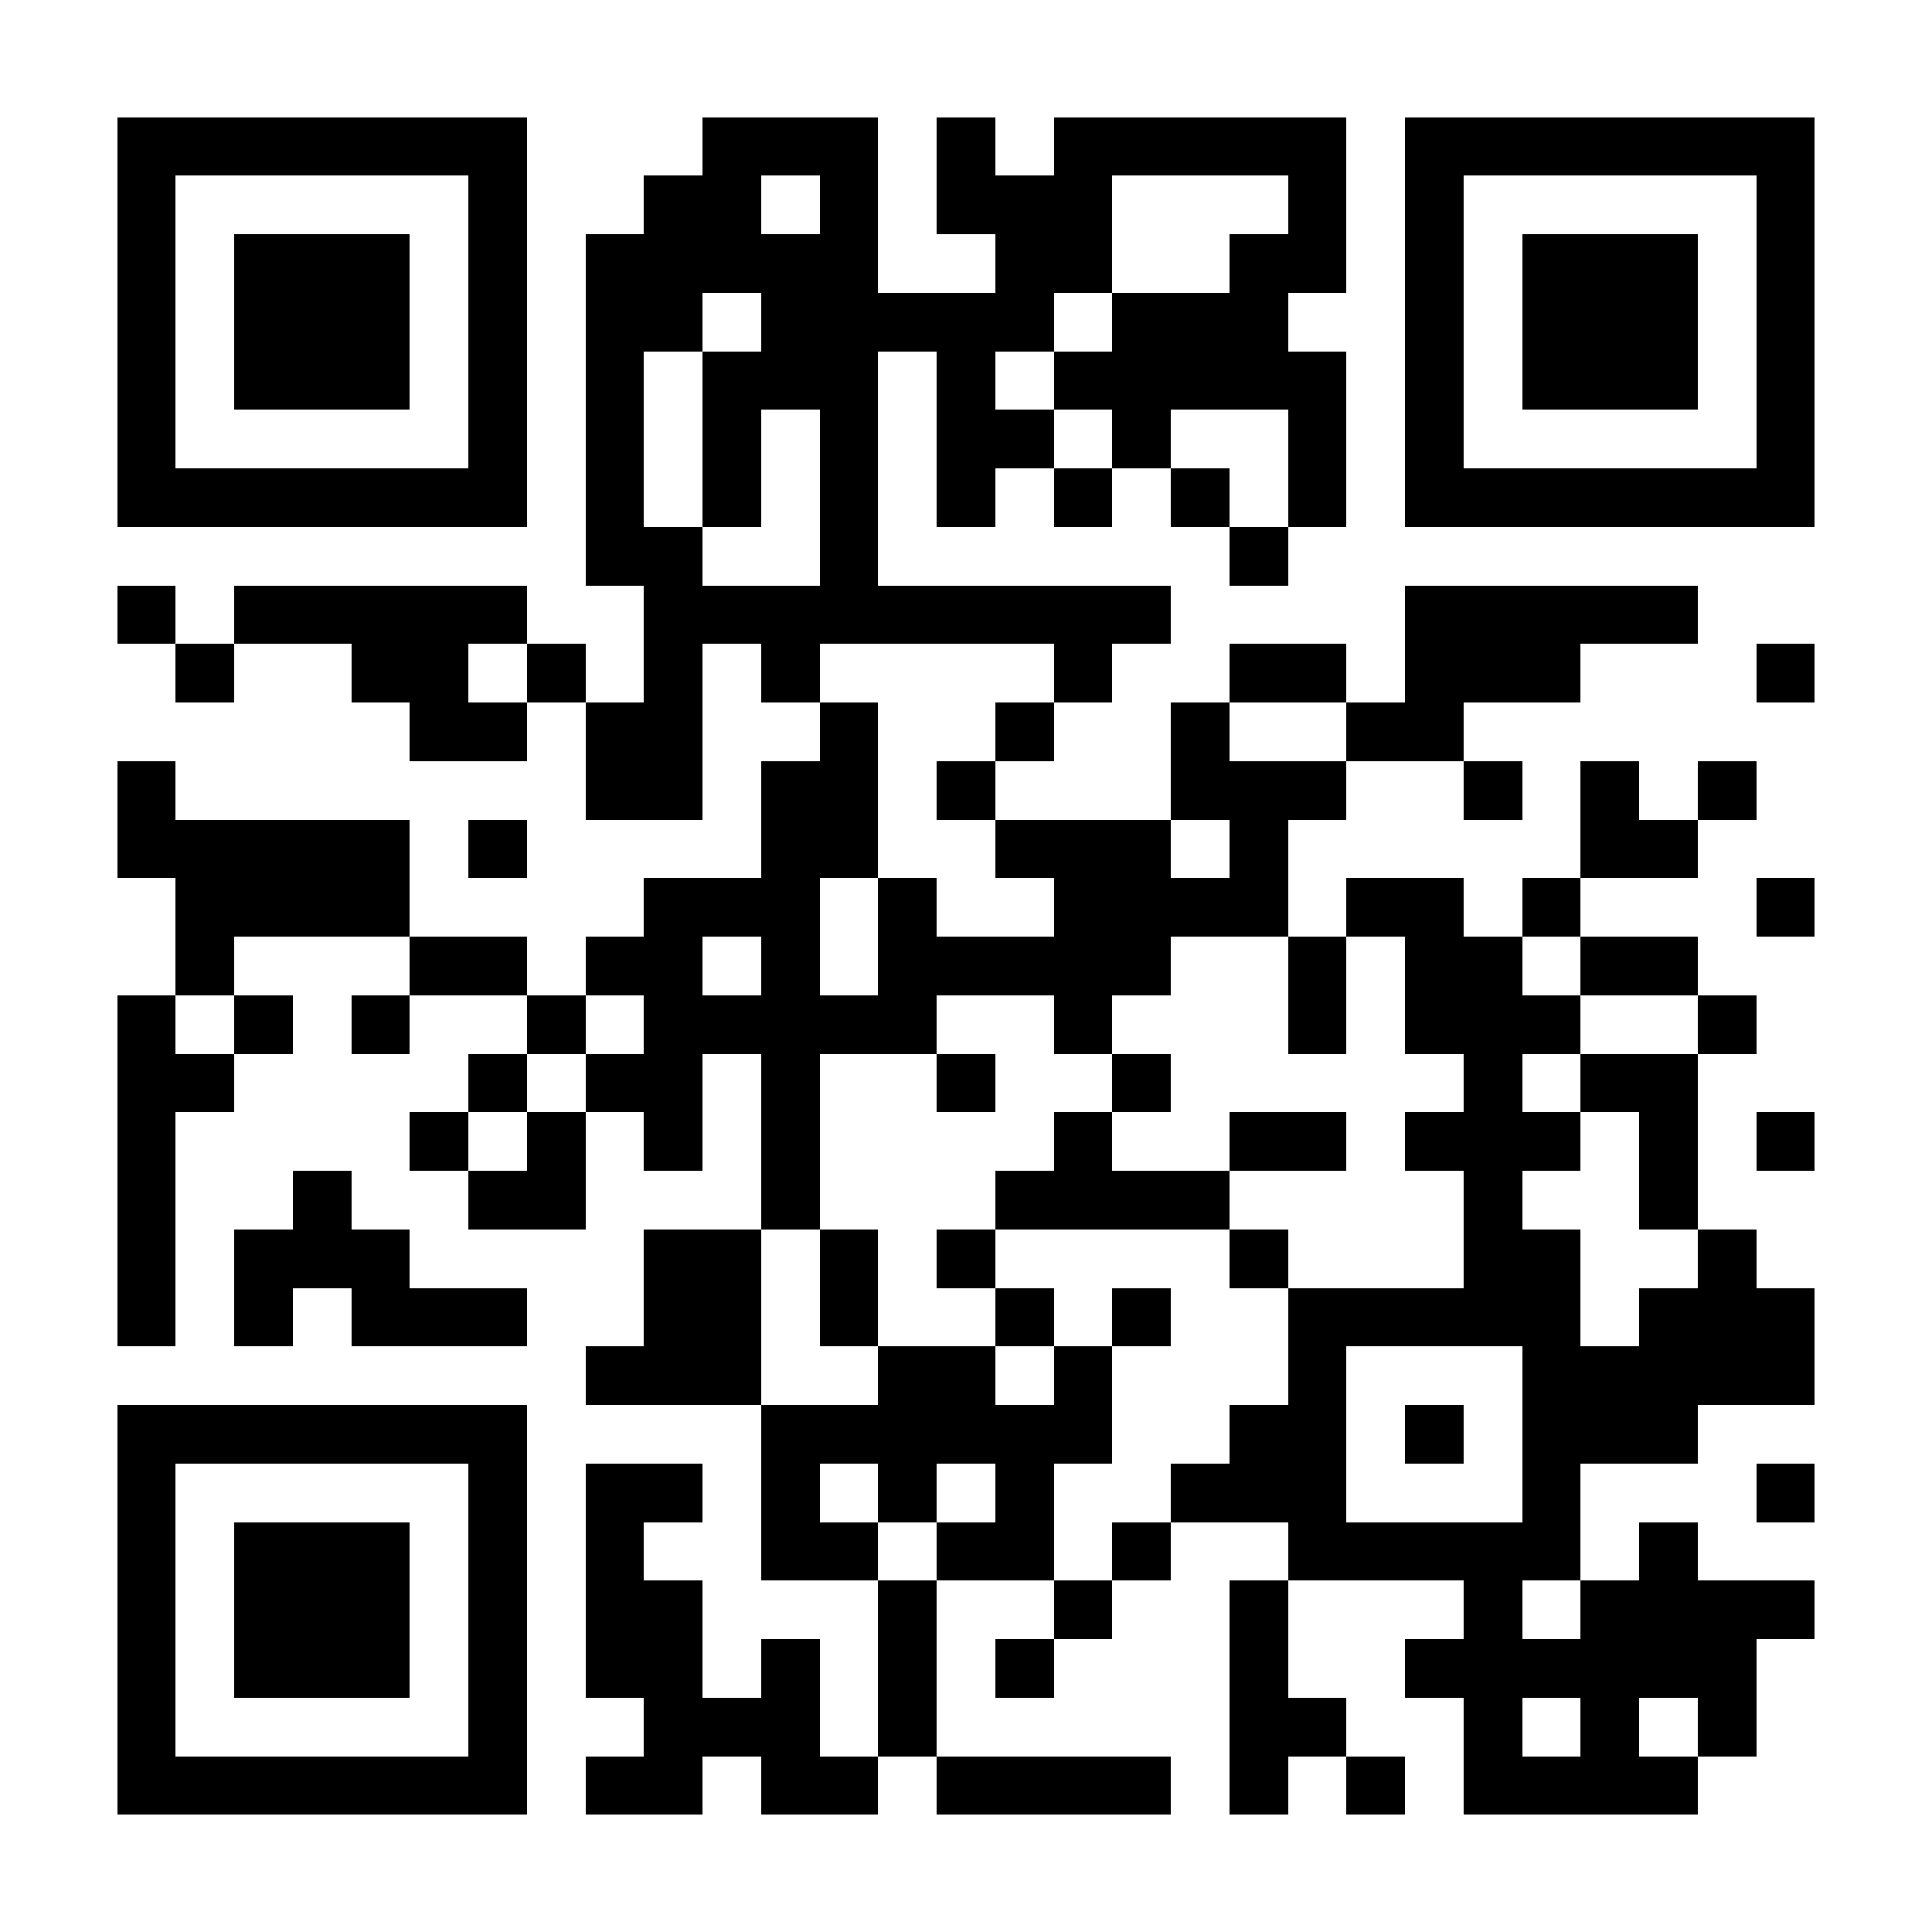 <?xml version="1.0" encoding="UTF-8"?>
<!DOCTYPE svg PUBLIC '-//W3C//DTD SVG 1.0//EN'
          'http://www.w3.org/TR/2001/REC-SVG-20010904/DTD/svg10.dtd'>
<svg fill="#fff" height="33" shape-rendering="crispEdges" style="fill: #fff;" viewBox="0 0 33 33" width="33" xmlns="http://www.w3.org/2000/svg" xmlns:xlink="http://www.w3.org/1999/xlink"
><path d="M0 0h33v33H0z"
  /><path d="M2 2.5h7m3 0h3m1 0h1m1 0h5m1 0h7M2 3.5h1m5 0h1m2 0h2m1 0h1m1 0h3m3 0h1m1 0h1m5 0h1M2 4.5h1m1 0h3m1 0h1m1 0h5m2 0h2m2 0h2m1 0h1m1 0h3m1 0h1M2 5.5h1m1 0h3m1 0h1m1 0h2m1 0h5m1 0h3m2 0h1m1 0h3m1 0h1M2 6.5h1m1 0h3m1 0h1m1 0h1m1 0h3m1 0h1m1 0h5m1 0h1m1 0h3m1 0h1M2 7.5h1m5 0h1m1 0h1m1 0h1m1 0h1m1 0h2m1 0h1m2 0h1m1 0h1m5 0h1M2 8.5h7m1 0h1m1 0h1m1 0h1m1 0h1m1 0h1m1 0h1m1 0h1m1 0h7M10 9.5h2m2 0h1m6 0h1M2 10.5h1m1 0h5m2 0h9m4 0h5M3 11.5h1m2 0h2m1 0h1m1 0h1m1 0h1m4 0h1m2 0h2m1 0h3m3 0h1M7 12.5h2m1 0h2m2 0h1m2 0h1m2 0h1m2 0h2M2 13.5h1m7 0h2m1 0h2m1 0h1m3 0h3m2 0h1m1 0h1m1 0h1M2 14.5h5m1 0h1m4 0h2m2 0h3m1 0h1m5 0h2M3 15.5h4m4 0h3m1 0h1m2 0h4m1 0h2m1 0h1m3 0h1M3 16.5h1m3 0h2m1 0h2m1 0h1m1 0h5m2 0h1m1 0h2m1 0h2M2 17.5h1m1 0h1m1 0h1m2 0h1m1 0h5m2 0h1m3 0h1m1 0h3m2 0h1M2 18.5h2m4 0h1m1 0h2m1 0h1m2 0h1m2 0h1m5 0h1m1 0h2M2 19.5h1m4 0h1m1 0h1m1 0h1m1 0h1m4 0h1m2 0h2m1 0h3m1 0h1m1 0h1M2 20.5h1m2 0h1m2 0h2m3 0h1m3 0h4m4 0h1m2 0h1M2 21.5h1m1 0h3m4 0h2m1 0h1m1 0h1m4 0h1m3 0h2m2 0h1M2 22.5h1m1 0h1m1 0h3m2 0h2m1 0h1m2 0h1m1 0h1m2 0h5m1 0h3M10 23.5h3m2 0h2m1 0h1m3 0h1m3 0h5M2 24.5h7m4 0h6m2 0h2m1 0h1m1 0h3M2 25.5h1m5 0h1m1 0h2m1 0h1m1 0h1m1 0h1m2 0h3m3 0h1m3 0h1M2 26.5h1m1 0h3m1 0h1m1 0h1m2 0h2m1 0h2m1 0h1m2 0h5m1 0h1M2 27.5h1m1 0h3m1 0h1m1 0h2m3 0h1m2 0h1m2 0h1m3 0h1m1 0h4M2 28.5h1m1 0h3m1 0h1m1 0h2m1 0h1m1 0h1m1 0h1m3 0h1m2 0h6M2 29.5h1m5 0h1m2 0h3m1 0h1m5 0h2m2 0h1m1 0h1m1 0h1M2 30.5h7m1 0h2m1 0h2m1 0h4m1 0h1m1 0h1m1 0h4" stroke="#000"
/></svg
>

